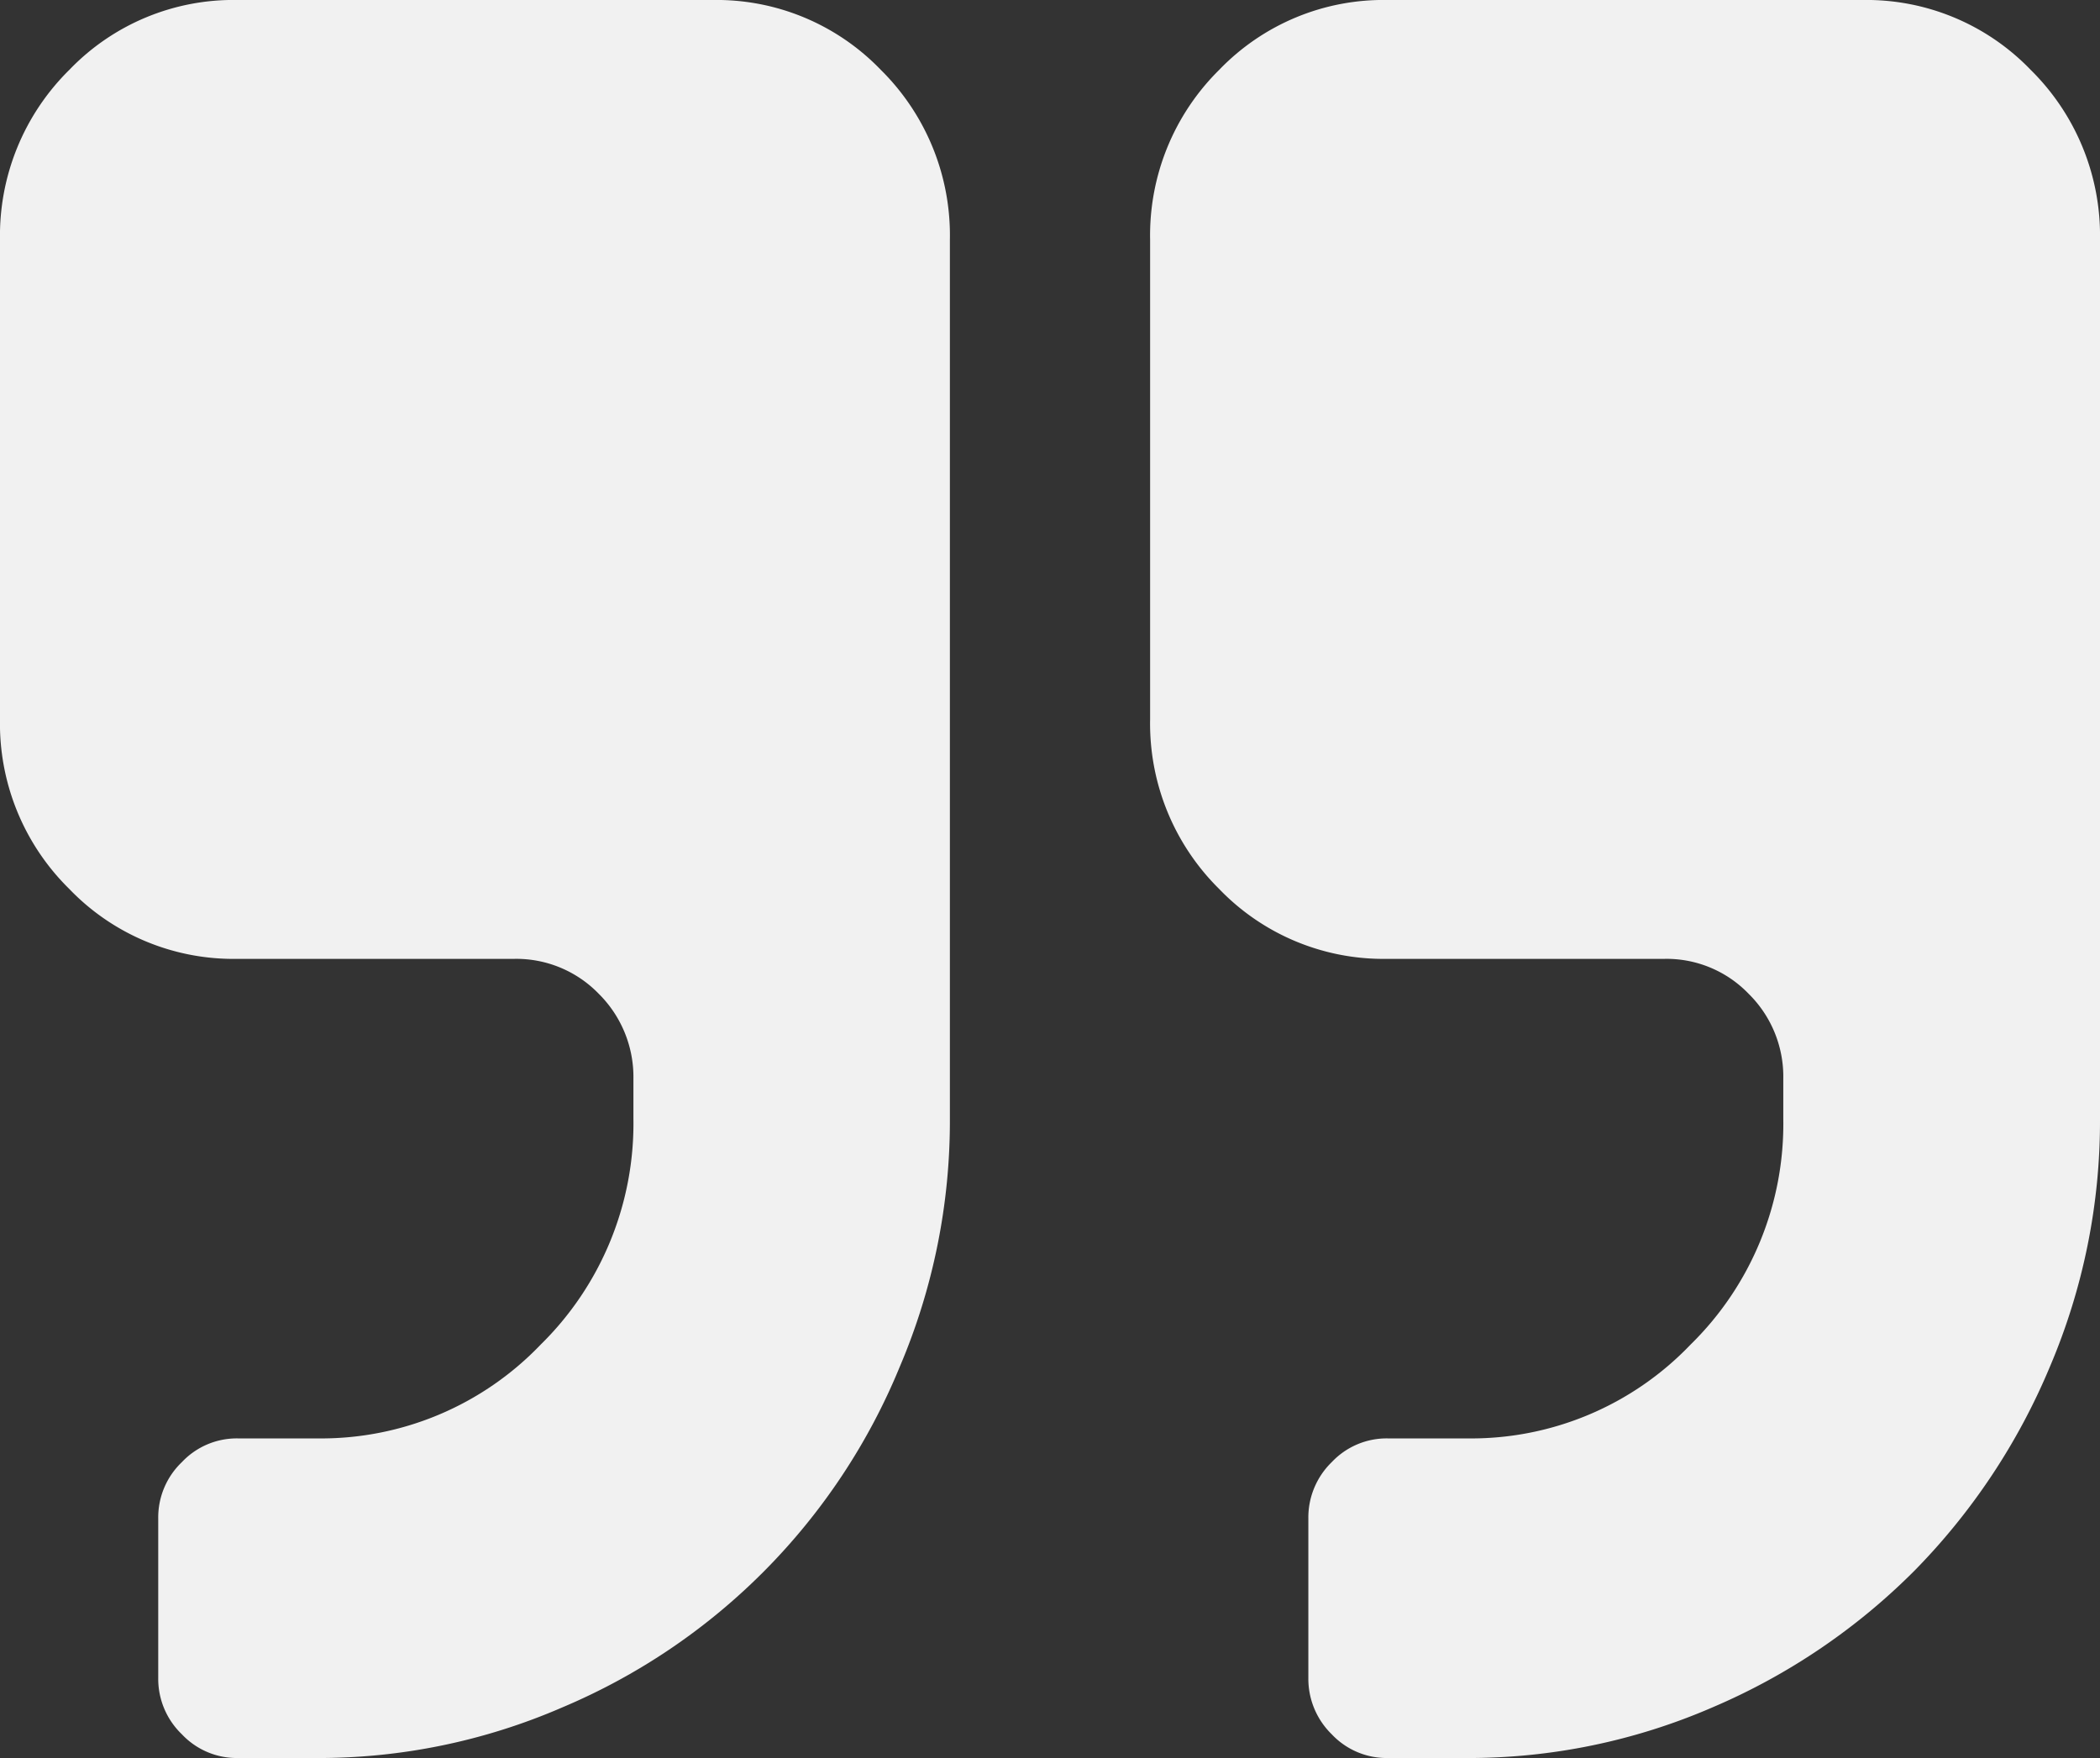 <svg xmlns="http://www.w3.org/2000/svg" width="86" height="72" viewBox="0 0 86 72">
  <rect x="0" y="0" width="86" height="72" fill="#333333" stroke="none"/>
  <defs>
    <style>
      .cls-1 {
        fill: #f1f1f1;
        fill-rule: evenodd;
      }
    </style>
  </defs>
  <path id="_220" data-name="220" class="cls-1" d="M1239.18,6531h-19.45a9.315,9.315,0,0,0-6.89,2.86,9.531,9.531,0,0,0-2.84,6.96v19.63a9.492,9.492,0,0,0,2.84,6.96,9.315,9.315,0,0,0,6.89,2.86h11.34a4.7,4.7,0,0,1,3.45,1.43,4.8,4.8,0,0,1,1.42,3.48v1.64a12.683,12.683,0,0,1-3.8,9.25,12.441,12.441,0,0,1-9.17,3.84h-3.24a3.086,3.086,0,0,0-2.28.97,3.13,3.13,0,0,0-.97,2.3v6.55a3.146,3.146,0,0,0,.97,2.3,3.086,3.086,0,0,0,2.28.97h3.24a25.047,25.047,0,0,0,10.05-2.07,25.752,25.752,0,0,0,13.83-13.96,25.68,25.68,0,0,0,2.05-10.15v-36a9.522,9.522,0,0,0-2.83-6.96A9.331,9.331,0,0,0,1239.18,6531Z" transform="translate(-1210 -6531)"/>
  <path id="_219" data-name="219" class="cls-1" d="M1293.16,6533.86a9.331,9.331,0,0,0-6.89-2.86h-19.45a9.331,9.331,0,0,0-6.89,2.86,9.522,9.522,0,0,0-2.83,6.96v19.63a9.522,9.522,0,0,0,2.83,6.96,9.331,9.331,0,0,0,6.89,2.86h11.35a4.665,4.665,0,0,1,3.44,1.43,4.762,4.762,0,0,1,1.42,3.48v1.64a12.644,12.644,0,0,1-3.8,9.25,12.426,12.426,0,0,1-9.17,3.84h-3.24a3.086,3.086,0,0,0-2.28.97,3.159,3.159,0,0,0-.96,2.3v6.55a3.175,3.175,0,0,0,.96,2.3,3.086,3.086,0,0,0,2.28.97h3.24a25.1,25.1,0,0,0,10.06-2.07,26.15,26.15,0,0,0,8.28-5.6,26.437,26.437,0,0,0,5.55-8.36,25.68,25.68,0,0,0,2.05-10.15v-36A9.531,9.531,0,0,0,1293.16,6533.86Z" transform="translate(-1210 -6531)"/>
</svg>
